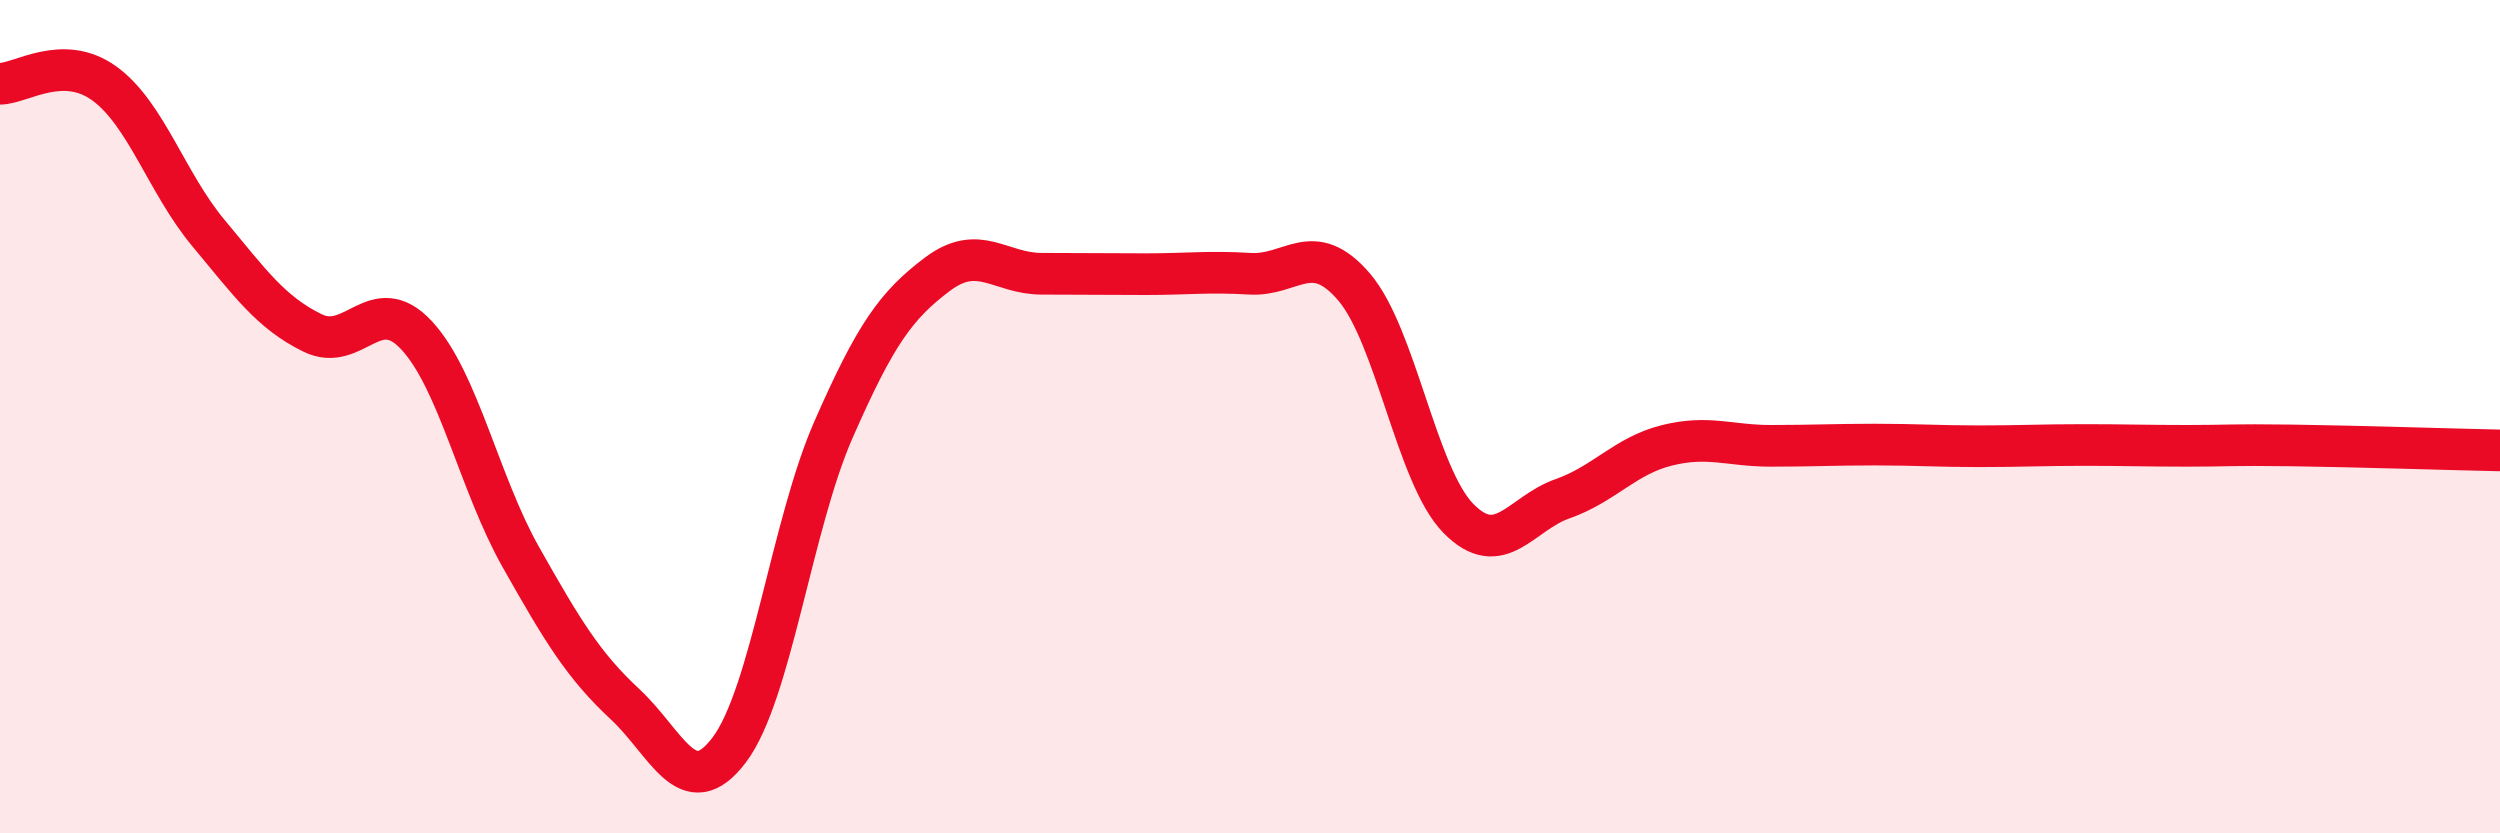 
    <svg width="60" height="20" viewBox="0 0 60 20" xmlns="http://www.w3.org/2000/svg">
      <path
        d="M 0,2.01 C 0.5,2.01 1.5,1.28 2.5,2 C 3.5,2.72 4,4.39 5,5.59 C 6,6.79 6.5,7.5 7.5,7.99 C 8.5,8.48 9,6.97 10,8.05 C 11,9.13 11.5,11.6 12.5,13.37 C 13.5,15.14 14,15.97 15,16.9 C 16,17.83 16.5,19.32 17.5,18 C 18.5,16.68 19,12.6 20,10.32 C 21,8.04 21.5,7.33 22.5,6.58 C 23.5,5.83 24,6.57 25,6.57 C 26,6.57 26.5,6.58 27.5,6.58 C 28.5,6.58 29,6.51 30,6.57 C 31,6.63 31.5,5.72 32.5,6.89 C 33.5,8.06 34,11.42 35,12.44 C 36,13.46 36.5,12.32 37.5,11.97 C 38.5,11.62 39,10.94 40,10.69 C 41,10.44 41.5,10.7 42.5,10.7 C 43.5,10.7 44,10.67 45,10.67 C 46,10.67 46.5,10.71 47.5,10.71 C 48.5,10.71 49,10.68 50,10.68 C 51,10.68 51.5,10.7 52.5,10.7 C 53.5,10.7 53.5,10.67 55,10.69 C 56.5,10.71 59,10.79 60,10.81L60 20L0 20Z"
        fill="#EB0A25"
        opacity="0.1"
        stroke-linecap="round"
        stroke-linejoin="round"
      />
      <path
        d="M 0,2.01 C 0.5,2.01 1.5,1.28 2.5,2 C 3.5,2.72 4,4.39 5,5.59 C 6,6.79 6.5,7.5 7.5,7.99 C 8.5,8.48 9,6.97 10,8.05 C 11,9.13 11.5,11.6 12.5,13.37 C 13.5,15.14 14,15.97 15,16.9 C 16,17.83 16.5,19.32 17.5,18 C 18.5,16.68 19,12.6 20,10.32 C 21,8.04 21.5,7.33 22.5,6.58 C 23.5,5.83 24,6.57 25,6.57 C 26,6.57 26.5,6.58 27.5,6.58 C 28.5,6.58 29,6.51 30,6.57 C 31,6.63 31.5,5.72 32.5,6.89 C 33.5,8.06 34,11.42 35,12.44 C 36,13.46 36.5,12.32 37.5,11.97 C 38.5,11.62 39,10.94 40,10.69 C 41,10.44 41.5,10.7 42.5,10.7 C 43.5,10.7 44,10.67 45,10.67 C 46,10.67 46.5,10.71 47.5,10.71 C 48.5,10.71 49,10.68 50,10.68 C 51,10.68 51.5,10.7 52.5,10.7 C 53.5,10.7 53.5,10.67 55,10.69 C 56.5,10.71 59,10.79 60,10.81"
        stroke="#EB0A25"
        stroke-width="1"
        fill="none"
        stroke-linecap="round"
        stroke-linejoin="round"
      />
    </svg>
  